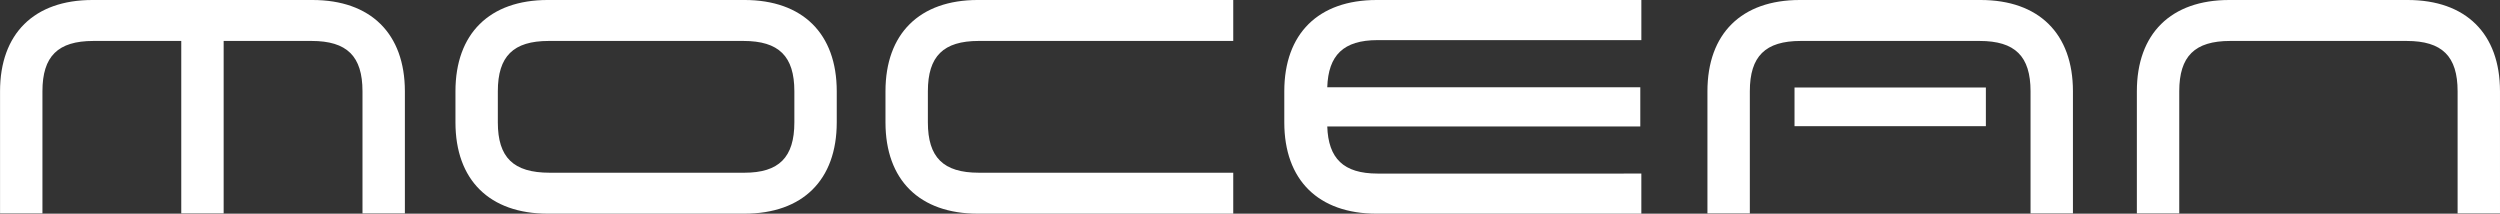 <svg xmlns="http://www.w3.org/2000/svg" width="234" height="20" viewBox="0 0 234 20"><rect x="0" y="0" width="234" height="20" fill="#333333" stroke="none"/><g transform="translate(0)"><path d="M549.211,494.772h-20.6c-5.456,0-8.644,3.151-8.644,8.542v11.433h3.968V503.314c0-3.278,1.448-4.709,4.765-4.709h8.229v16.142h3.968V498.605h8.229c3.318,0,4.766,1.431,4.766,4.709v11.433h3.968V503.314C557.856,497.923,554.668,494.772,549.211,494.772Z" transform="translate(-519.963 -494.772)" fill="#fff"/><g transform="translate(42.629)"><path d="M695.023,514.772h-18.4c-5.456,0-8.644-3.151-8.644-8.543v-2.915c0-5.392,3.188-8.543,8.644-8.543h18.4c5.456,0,8.645,3.15,8.645,8.543v2.915C703.667,511.621,700.479,514.772,695.023,514.772ZM676.71,498.605c-3.317,0-4.765,1.431-4.765,4.709v2.915c0,3.278,1.448,4.71,4.854,4.71h18.224c3.229,0,4.677-1.431,4.677-4.71v-2.915c0-3.278-1.448-4.709-4.766-4.709Z" transform="translate(-667.977 -494.772)" fill="#fff"/></g><g transform="translate(82.881)"><path d="M840.28,514.772H816.373c-5.456,0-8.644-3.151-8.644-8.543v-2.915c0-5.392,3.188-8.543,8.644-8.543H840.28v3.833H816.462c-3.317,0-4.765,1.431-4.765,4.709v2.915c0,3.278,1.448,4.71,4.765,4.71H840.28Z" transform="translate(-807.729 -494.772)" fill="#fff"/></g><g transform="translate(200.011)"><path d="M1248.406,514.747h-3.968V503.314c0-3.278-1.448-4.709-4.766-4.709H1223.15c-3.317,0-4.766,1.431-4.766,4.709v11.433h-3.968V503.314c0-5.392,3.188-8.542,8.644-8.542h16.7c5.456,0,8.645,3.15,8.645,8.542Z" transform="translate(-1214.417 -494.772)" fill="#fff"/></g><path d="M946.072,498.527h24.687v-3.755H945.982c-5.456,0-8.644,3.15-8.644,8.543v2.915c0,5.392,3.188,8.543,8.644,8.543h24.776v-3.755H946.072c-3.2,0-4.614-1.417-4.712-4.412h29.3v-3.666h-29.3C941.458,499.943,942.87,498.527,946.072,498.527Z" transform="translate(-817.128 -494.772)" fill="#fff"/><g transform="translate(159.816)"><g transform="translate(0 0)"><path d="M1109.068,514.747H1105.1V503.314c0-3.278-1.448-4.709-4.766-4.709H1083.59c-3.317,0-4.765,1.431-4.765,4.709v11.433h-3.968V503.314c0-5.392,3.188-8.542,8.644-8.542h16.923c5.456,0,8.644,3.15,8.644,8.542Z" transform="translate(-1074.857 -494.772)" fill="#fff"/></g><g transform="translate(8.151 8.19)"><rect width="17.91" height="3.62" fill="#fff"/></g></g></g></svg>
